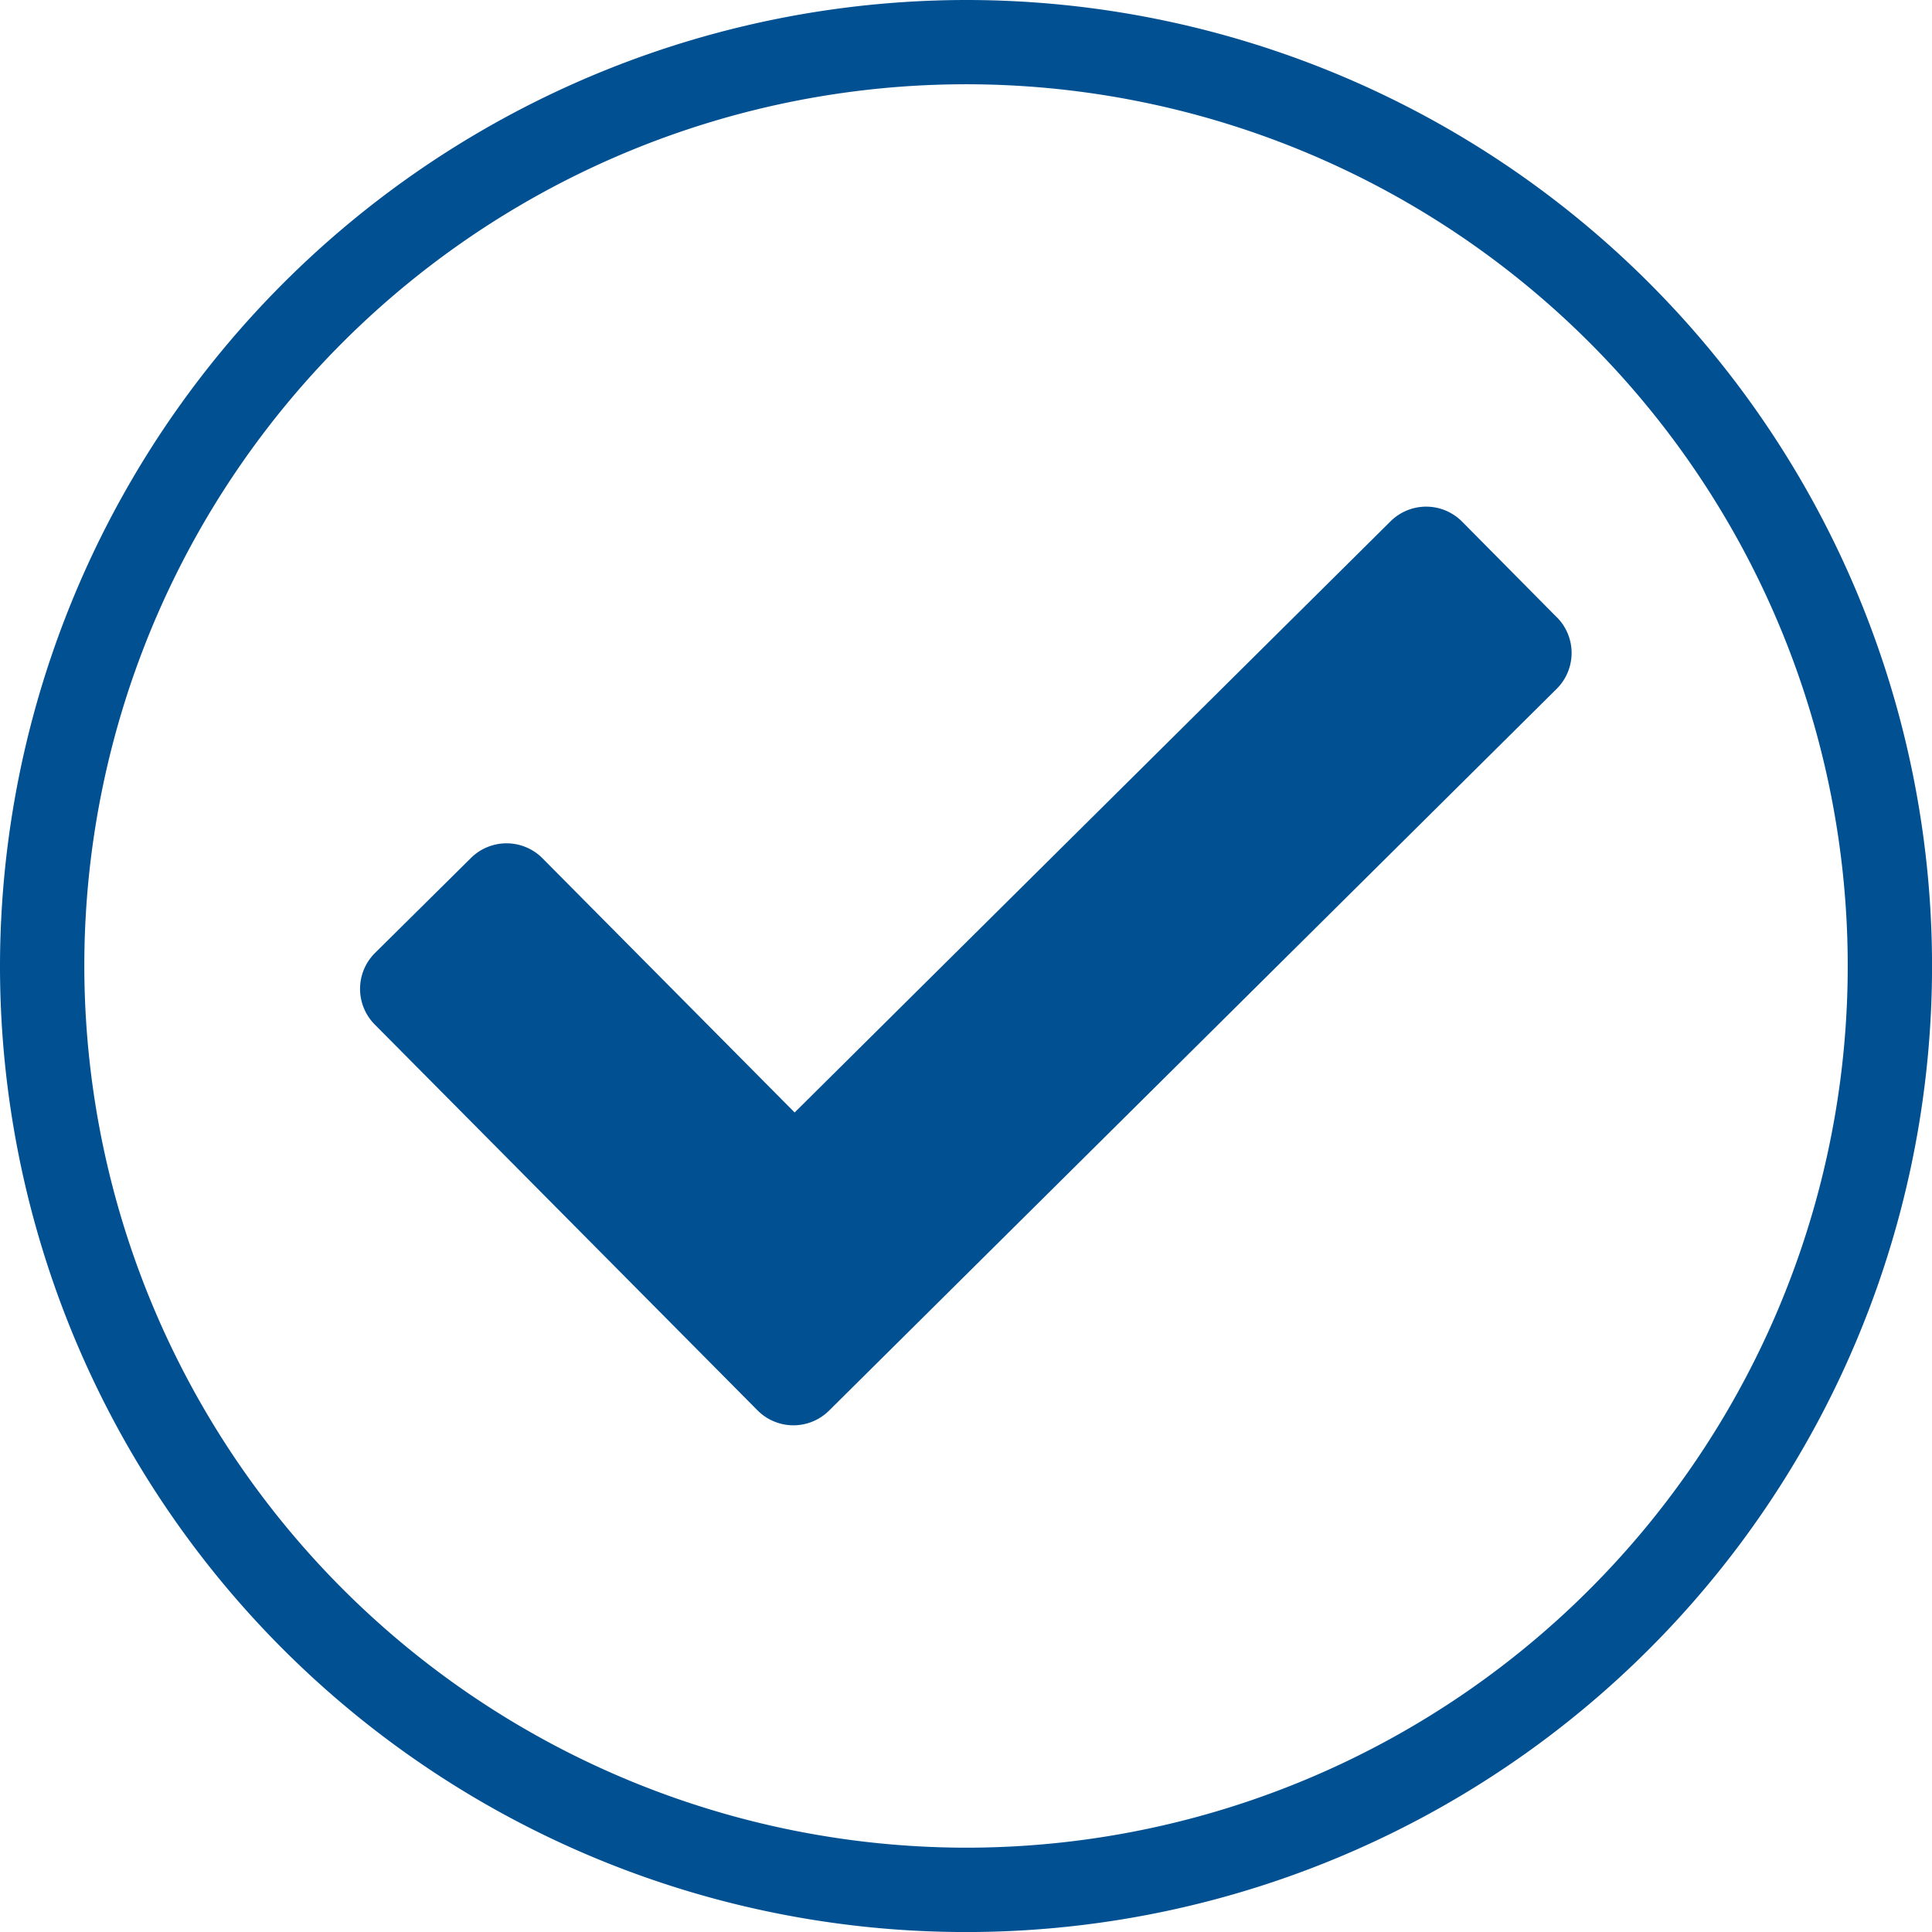 <svg xmlns="http://www.w3.org/2000/svg" width="42.781" height="42.781" viewBox="0 0 42.781 42.781"><path d="M21.391,0A21.391,21.391,0,1,1,0,21.391,21.415,21.415,0,0,1,21.391,0Zm0,40.914A19.524,19.524,0,1,0,1.867,21.391,19.546,19.546,0,0,0,21.391,40.914Z" transform="translate(0 0)" fill="#005092"/><path d="M111.938,122.649l-2.1-2.121a1.12,1.12,0,0,0-1.587-.007L95.057,133.61l-5.582-5.627a1.12,1.12,0,0,0-1.587-.007l-2.121,2.1a1.12,1.12,0,0,0-.007,1.587l8.473,8.541a1.12,1.12,0,0,0,1.587.007l16.109-15.98a1.12,1.12,0,0,0,.006-1.587Z" transform="translate(-77.461 -108.976)" fill="#005092"/></svg>